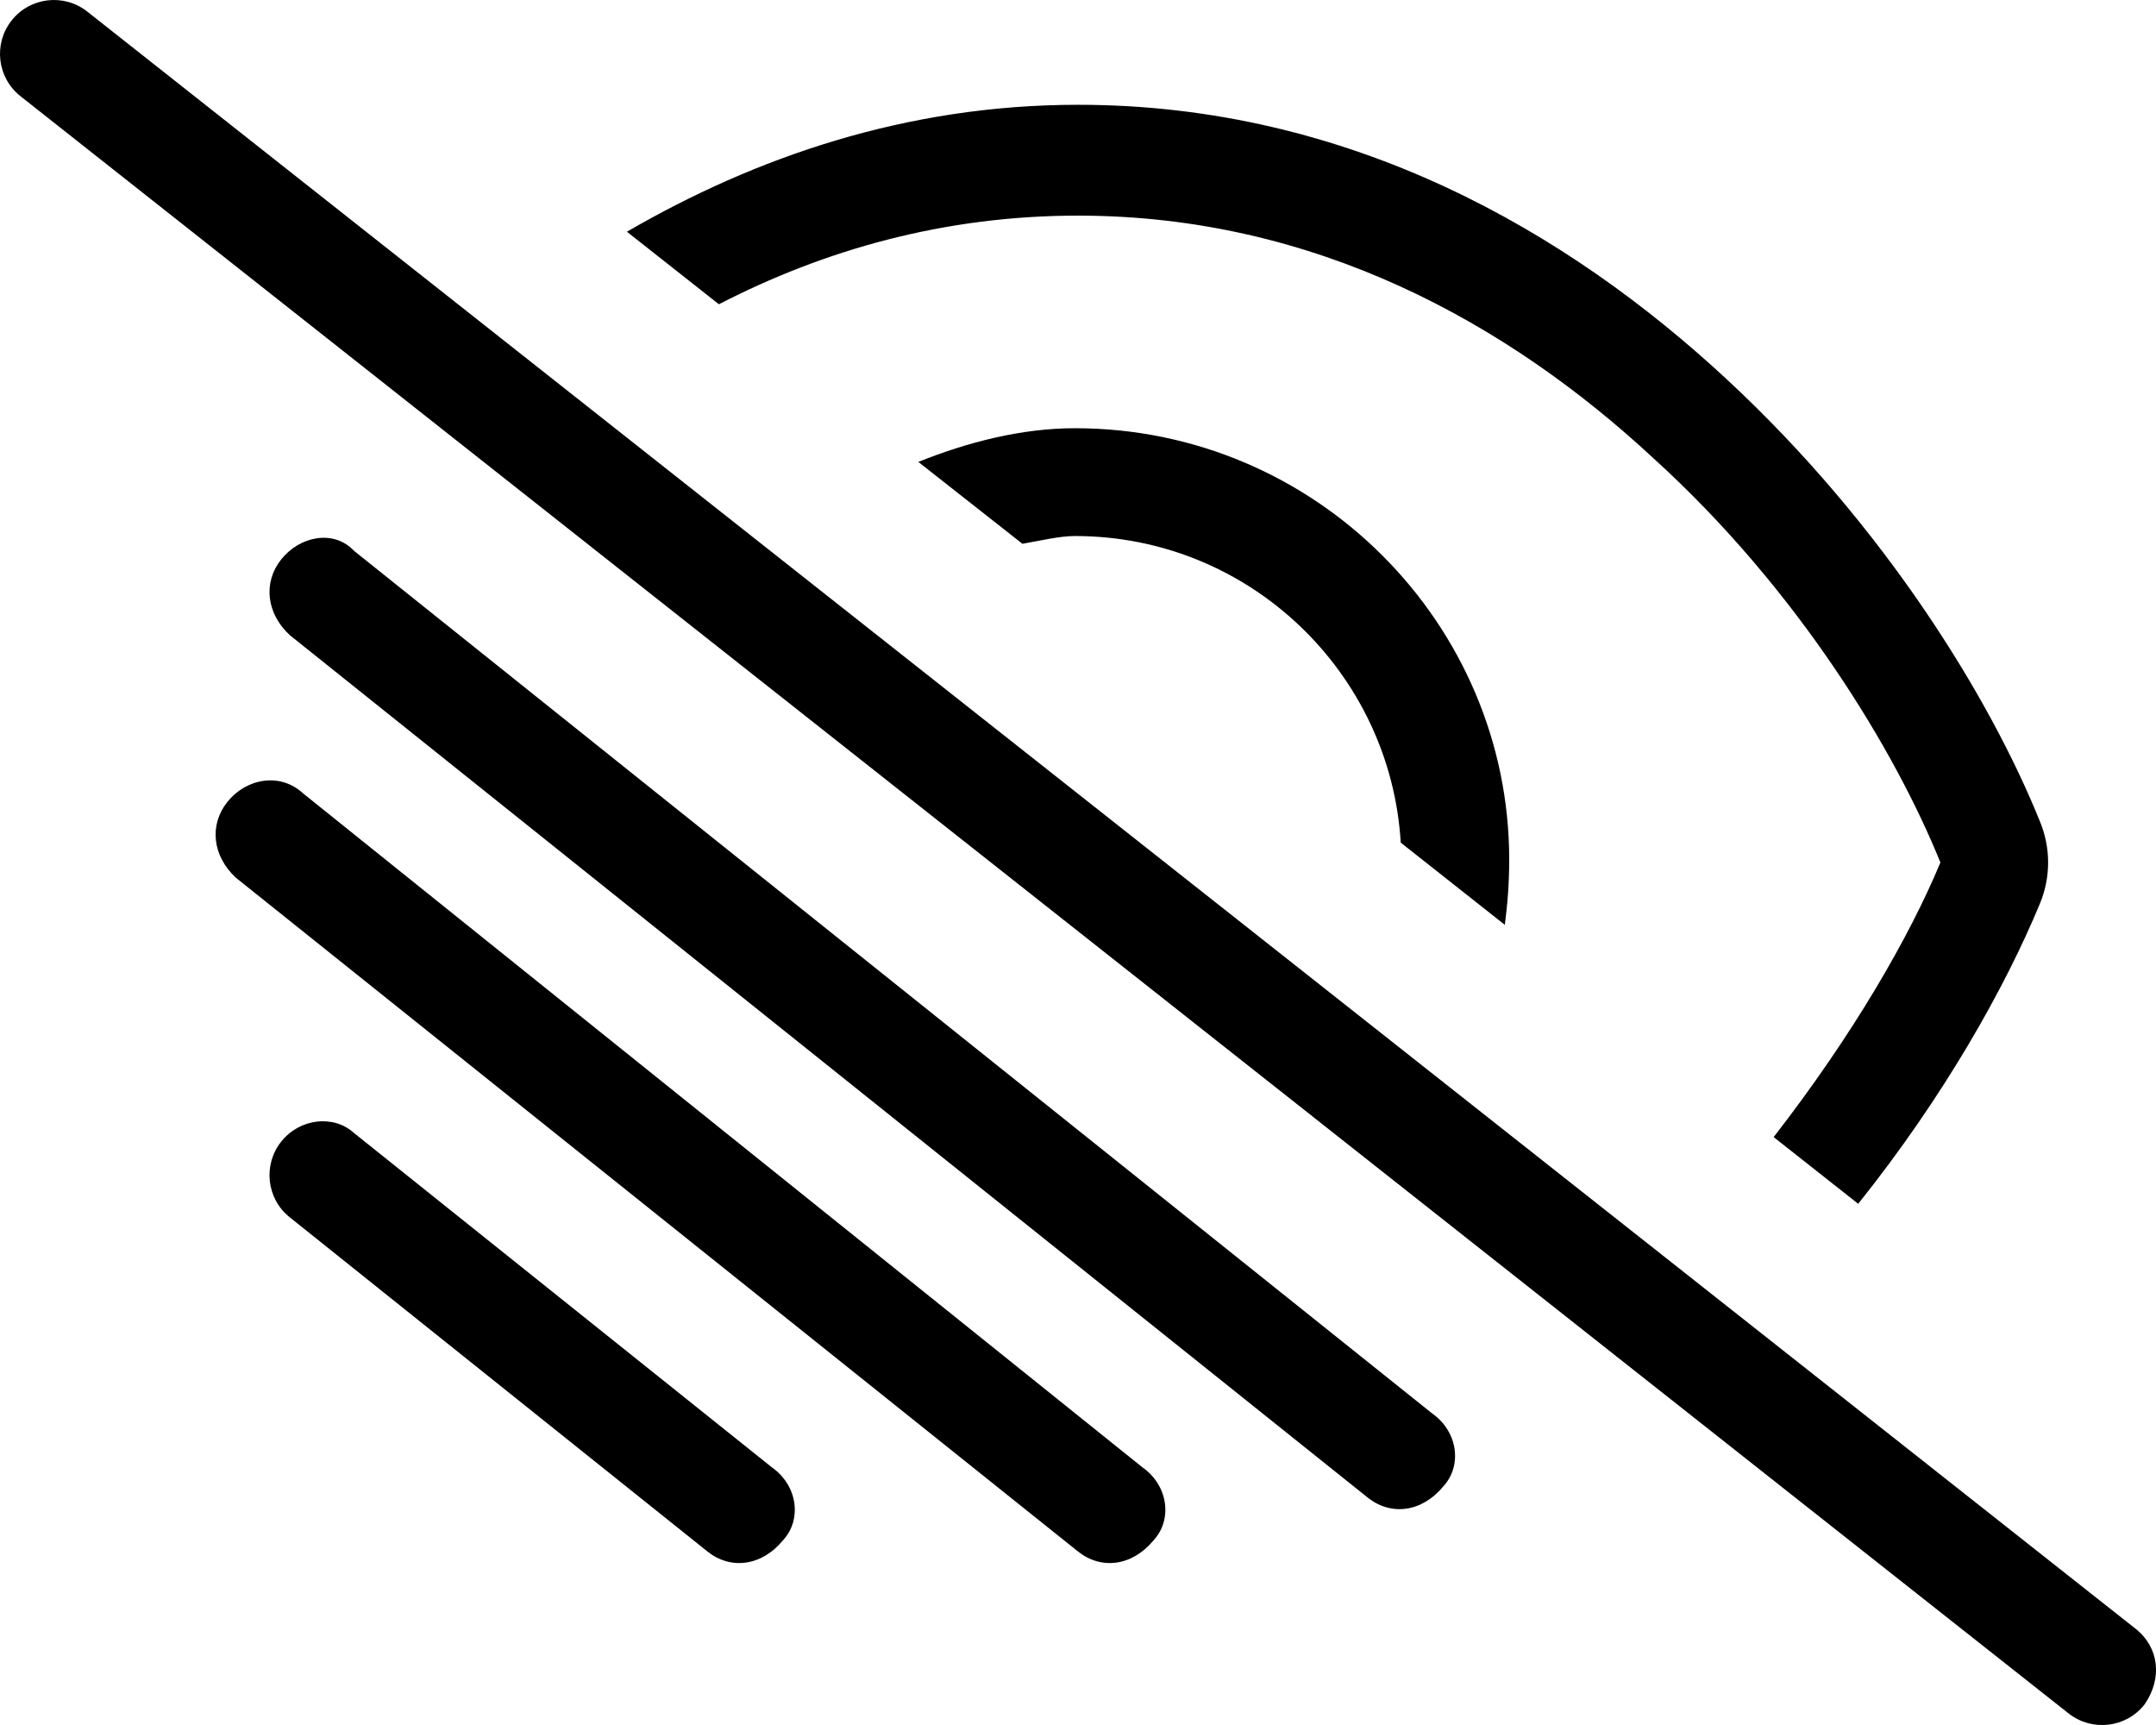 <svg xmlns="http://www.w3.org/2000/svg" viewBox="0 0 640 512"><!--! Font Awesome Pro 6.2.0 by @fontawesome - https://fontawesome.com License - https://fontawesome.com/license (Commercial License) Copyright 2022 Fonticons, Inc. --><path d="M3.443 6.086C8.918-.849 18.98-2.033 25.91 3.443L633.9 483.4C640.9 488.9 642 498.1 636.6 505.9C631.1 512.9 621 514 614.1 508.6L6.086 28.56C-.849 23.08-2.033 13.02 3.443 6.086V6.086zM605.5 268.3C595.3 292.9 577.2 325.3 551.6 357.3L526.5 337.5C550.1 307.1 566.8 278.1 576 256C562.7 223.1 533.9 175.1 490.8 136C447.7 95.99 390.4 64 320 64C280.2 64 244.6 74.21 213.4 90.31L186.1 68.78C224 46.8 268.8 31.1 320 31.1C400.8 31.1 465.5 68.84 512.6 112.6C559.4 156 590.7 207.1 605.5 243.7C608.8 251.6 608.8 260.4 605.5 268.3L605.5 268.3zM448 255.1C448 262.3 447.5 268.4 446.7 274.5L415.8 250.1C412.8 199.8 371 159.1 319.1 159.1C314.4 159.1 308.8 160.5 303.5 161.4L272.6 137.1C287.3 131.2 303.3 127.1 319.1 127.1C390.7 127.1 448 185.3 448 255.1V255.1zM425.1 419.5C432.9 425 434 435.1 428.5 441.1C422.1 448.9 412.9 450 406 444.5L86 188.5C79.1 182.1 77.99 172.9 83.51 166C89.03 159.1 99.09 157.1 105.1 163.5L425.1 419.5zM67.51 238C73.03 231.1 83.09 229.1 89.99 235.5L339.1 435.5C346.9 441 348 451.1 342.5 457.1C336.1 464.9 326.9 466 320 460.5L70 260.5C63.1 254.1 61.99 244.9 67.51 238V238zM229.1 435.5C236.9 441 238 451.1 232.5 457.1C226.1 464.9 216.9 466 210 460.5L86 361.3C79.1 355.8 77.99 345.7 83.51 338.8C89.03 331.9 99.09 330.8 105.1 336.3L229.1 435.5z"/></svg>
